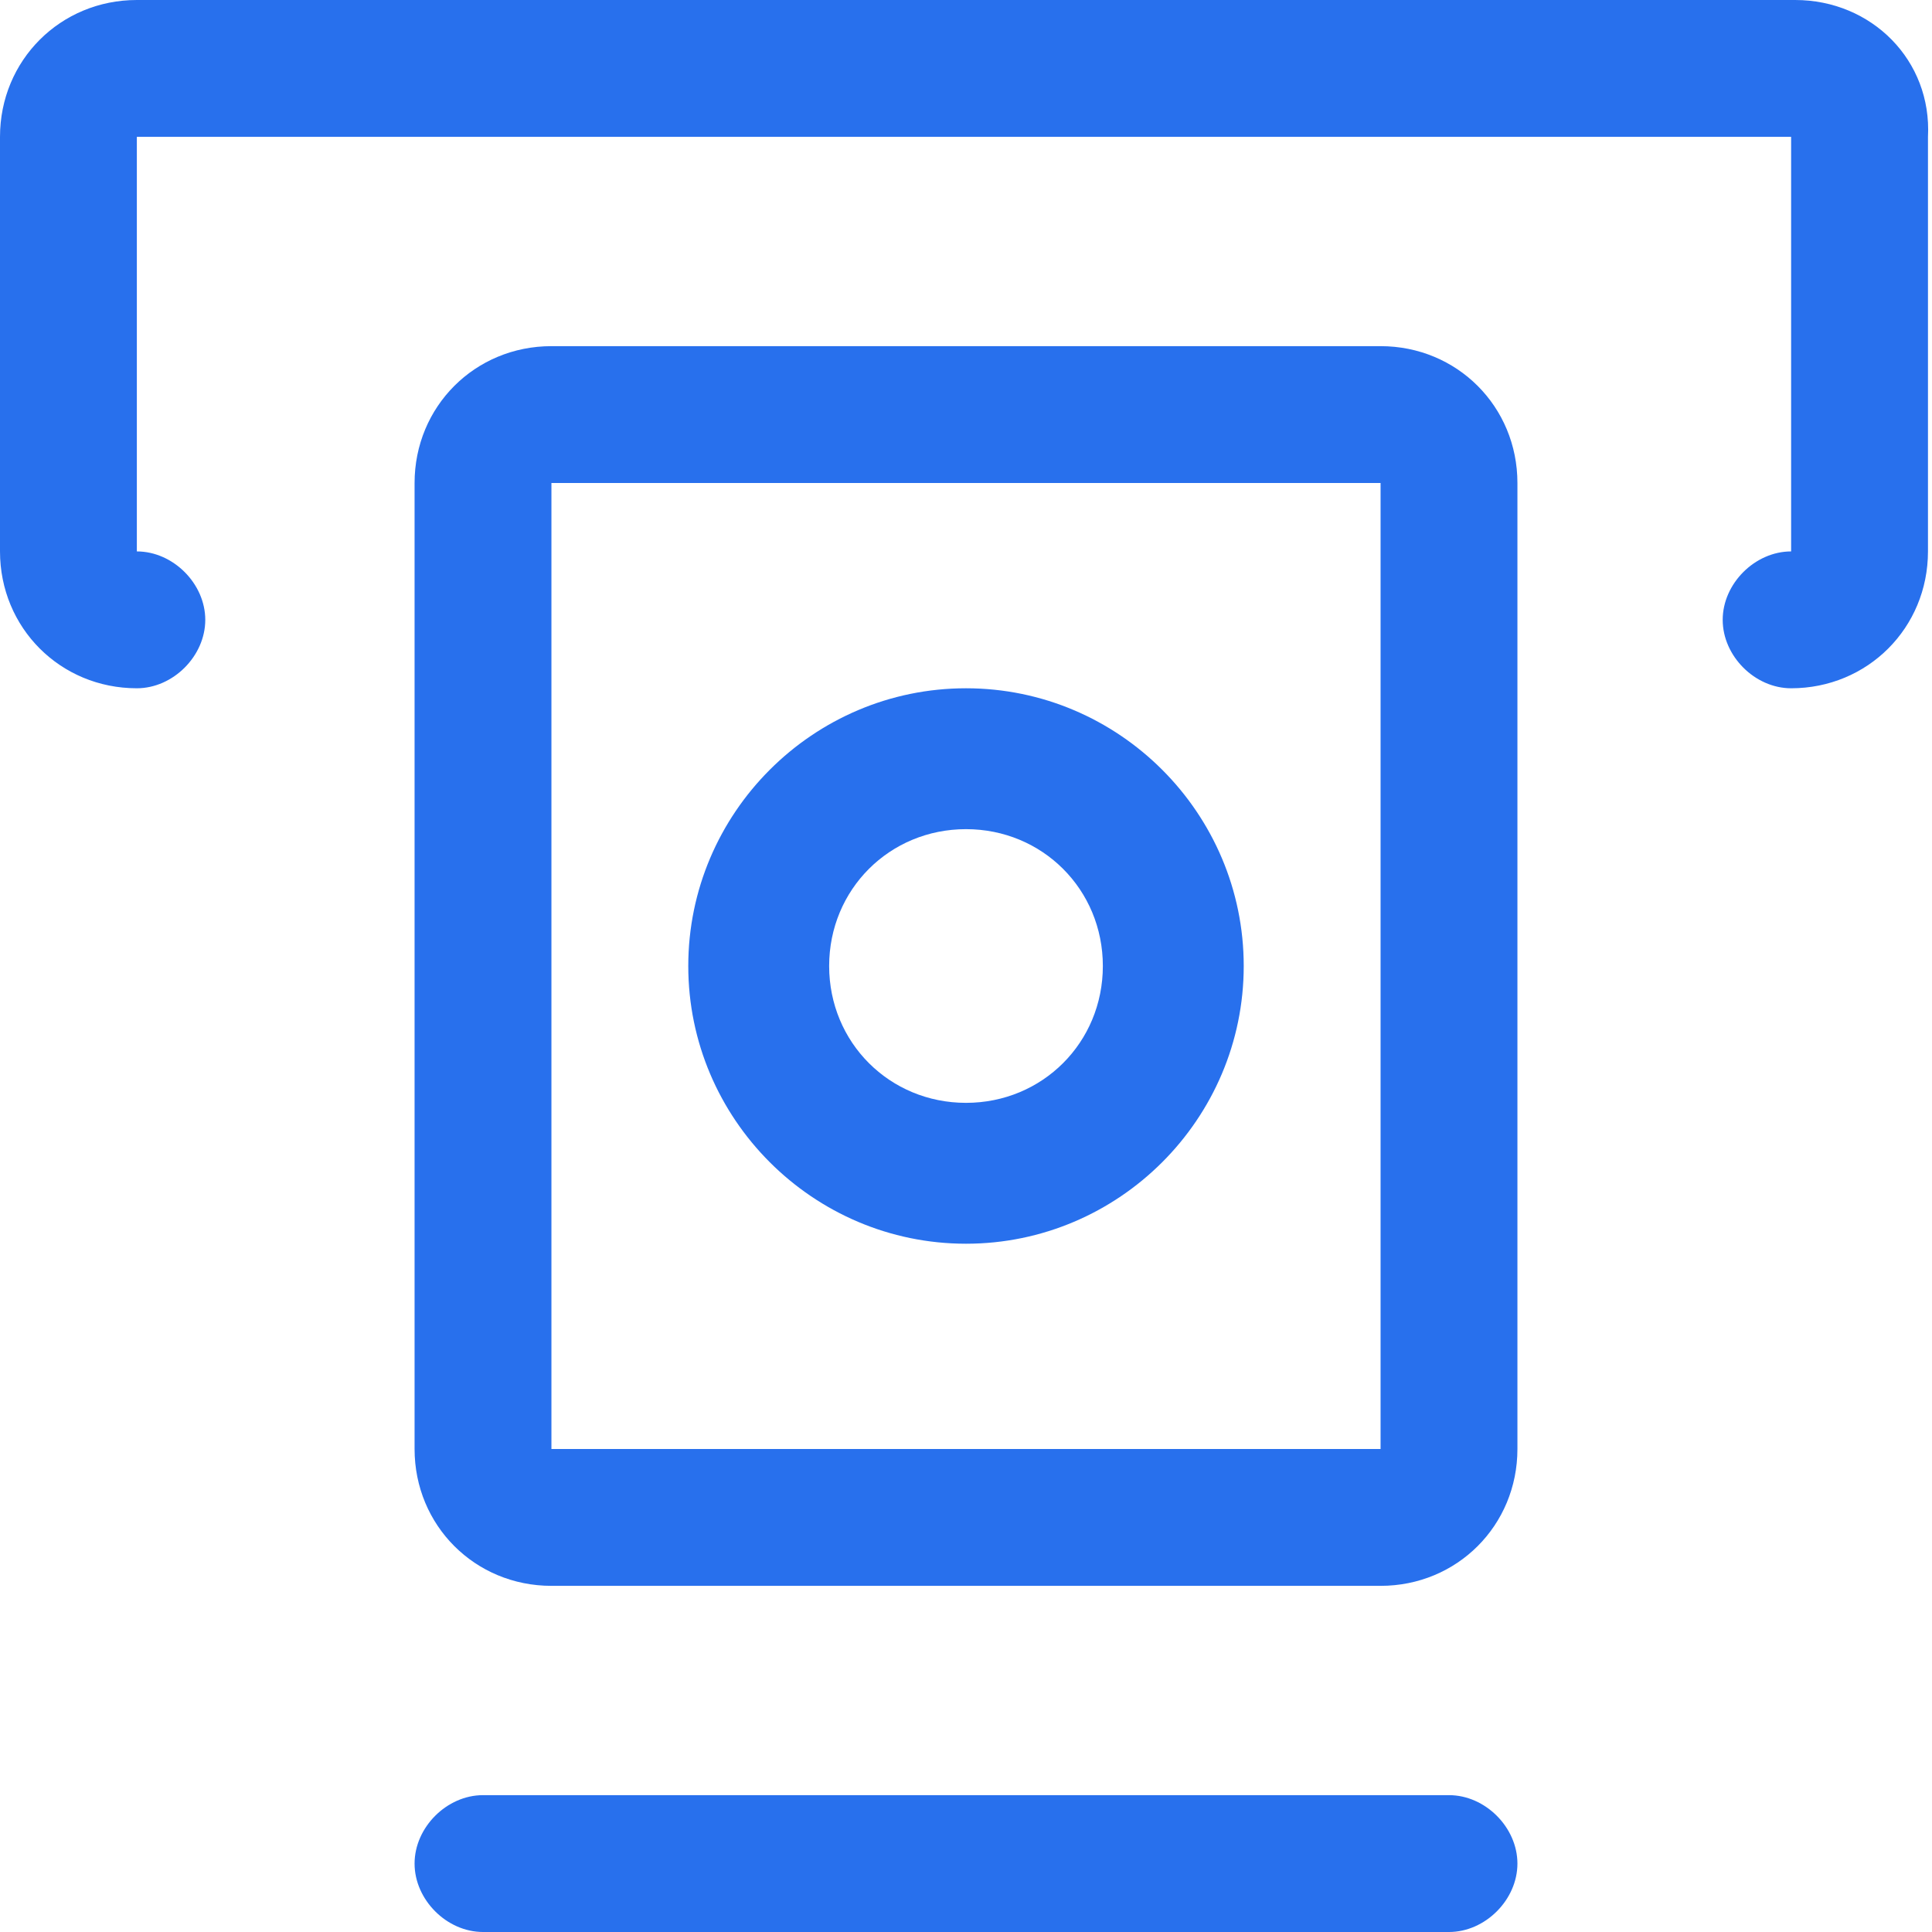 <?xml version="1.0" encoding="utf-8"?>
<!-- Generator: Adobe Illustrator 27.0.0, SVG Export Plug-In . SVG Version: 6.00 Build 0)  -->
<svg version="1.1" id="Vrstva_1" xmlns="http://www.w3.org/2000/svg" xmlns:xlink="http://www.w3.org/1999/xlink" x="0px" y="0px"
	 viewBox="0 0 48 48" style="enable-background:new 0 0 48 48;" xml:space="preserve">
<style type="text/css">
	.st0{fill:#2870ED;}
</style>
<g>
	<path class="st0" d="M44.6,0H3.4C1.5,0,0,1.5,0,3.4v10.3c0,1.9,1.5,3.4,3.4,3.4c0.9,0,1.7-0.8,1.7-1.7s-0.8-1.7-1.7-1.7V3.4h41.1
		v10.3c-0.9,0-1.7,0.8-1.7,1.7c0,0.9,0.8,1.7,1.7,1.7c1.9,0,3.4-1.5,3.4-3.4V3.4C48,1.5,46.5,0,44.6,0z"/>
	<path class="st0" d="M34.3,8.6H13.7c-1.9,0-3.4,1.5-3.4,3.4v24c0,1.9,1.5,3.4,3.4,3.4h20.6c1.9,0,3.4-1.5,3.4-3.4V12
		C37.7,10.1,36.2,8.6,34.3,8.6z M34.3,36H13.7V12h20.6V36z"/>
	<path class="st0" d="M24,30.9c3.8,0,6.9-3.1,6.9-6.9s-3.1-6.9-6.9-6.9s-6.9,3.1-6.9,6.9S20.2,30.9,24,30.9z M24,20.6
		c1.9,0,3.4,1.5,3.4,3.4s-1.5,3.4-3.4,3.4s-3.4-1.5-3.4-3.4S22.1,20.6,24,20.6z M36,44.6H12c-0.9,0-1.7,0.8-1.7,1.7S11.1,48,12,48
		h24c0.9,0,1.7-0.8,1.7-1.7S36.9,44.6,36,44.6z"/>
</g>
</svg>
